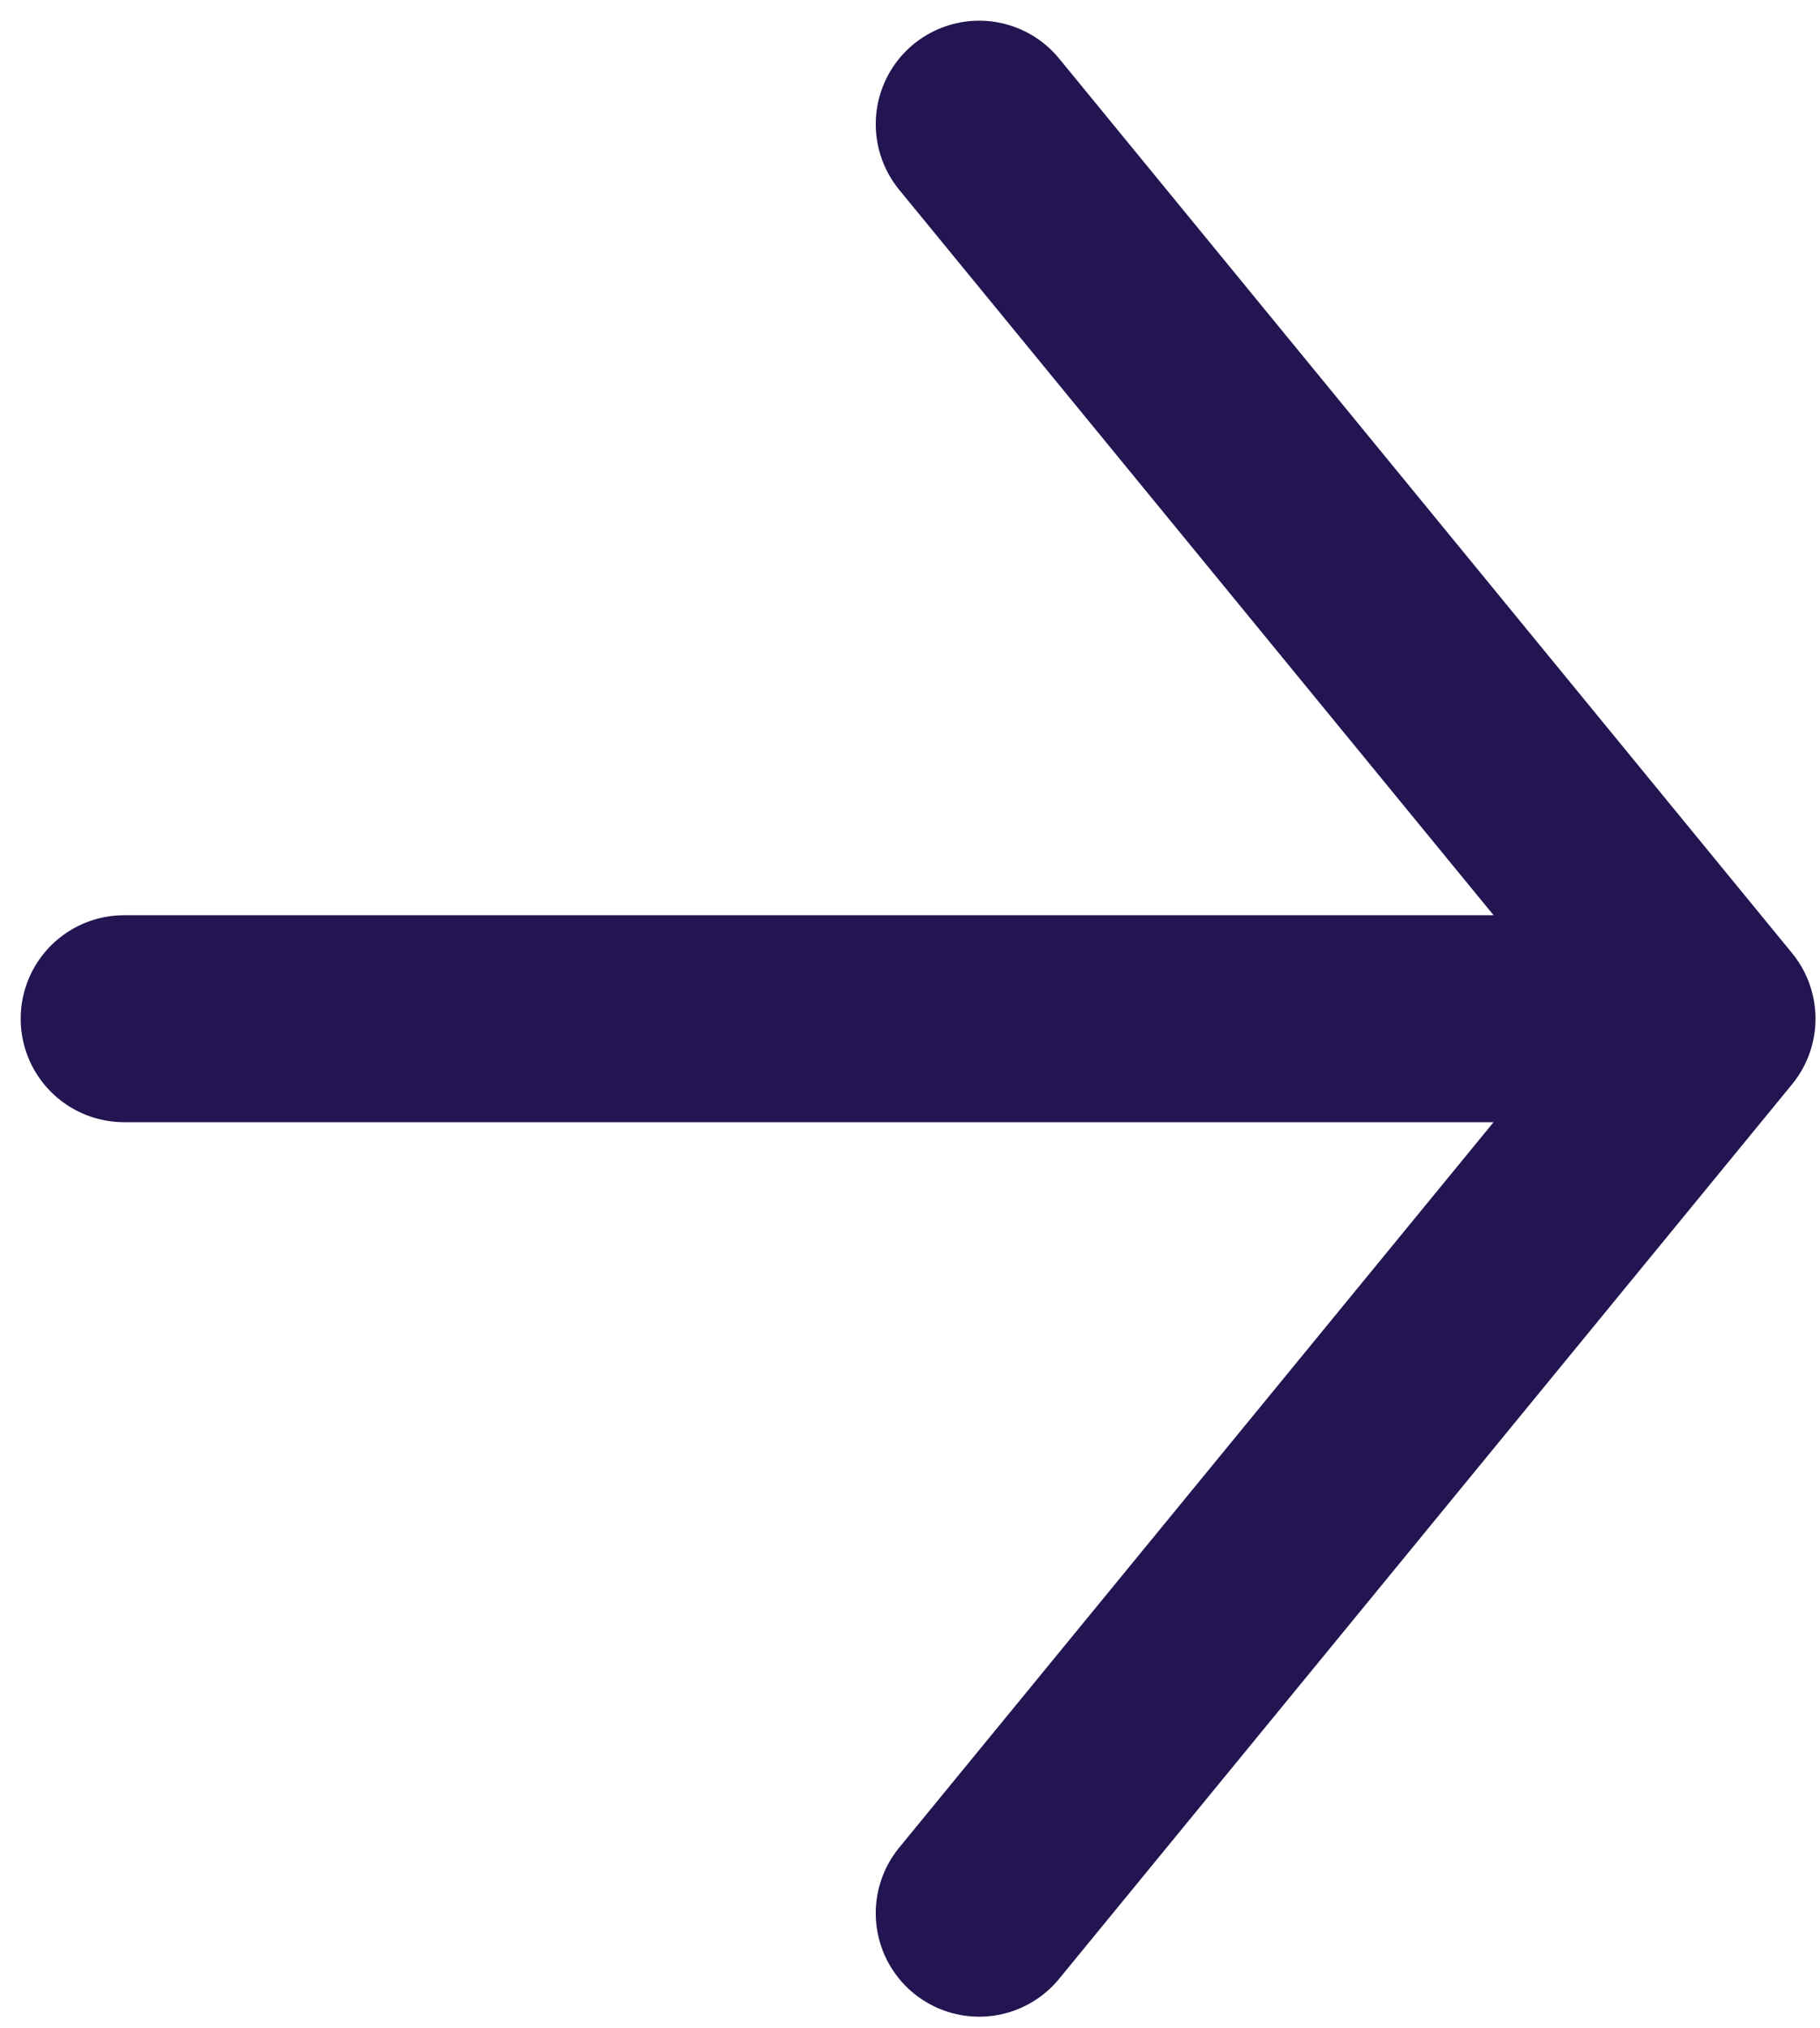 <svg width="44" height="49" viewBox="0 0 44 49" fill="none" xmlns="http://www.w3.org/2000/svg">
<path d="M23.672 3L41.391 24.613L23.672 46.225M38.93 24.613H3" stroke="#221551" stroke-width="5" stroke-linecap="round" stroke-linejoin="round"/>
</svg>
